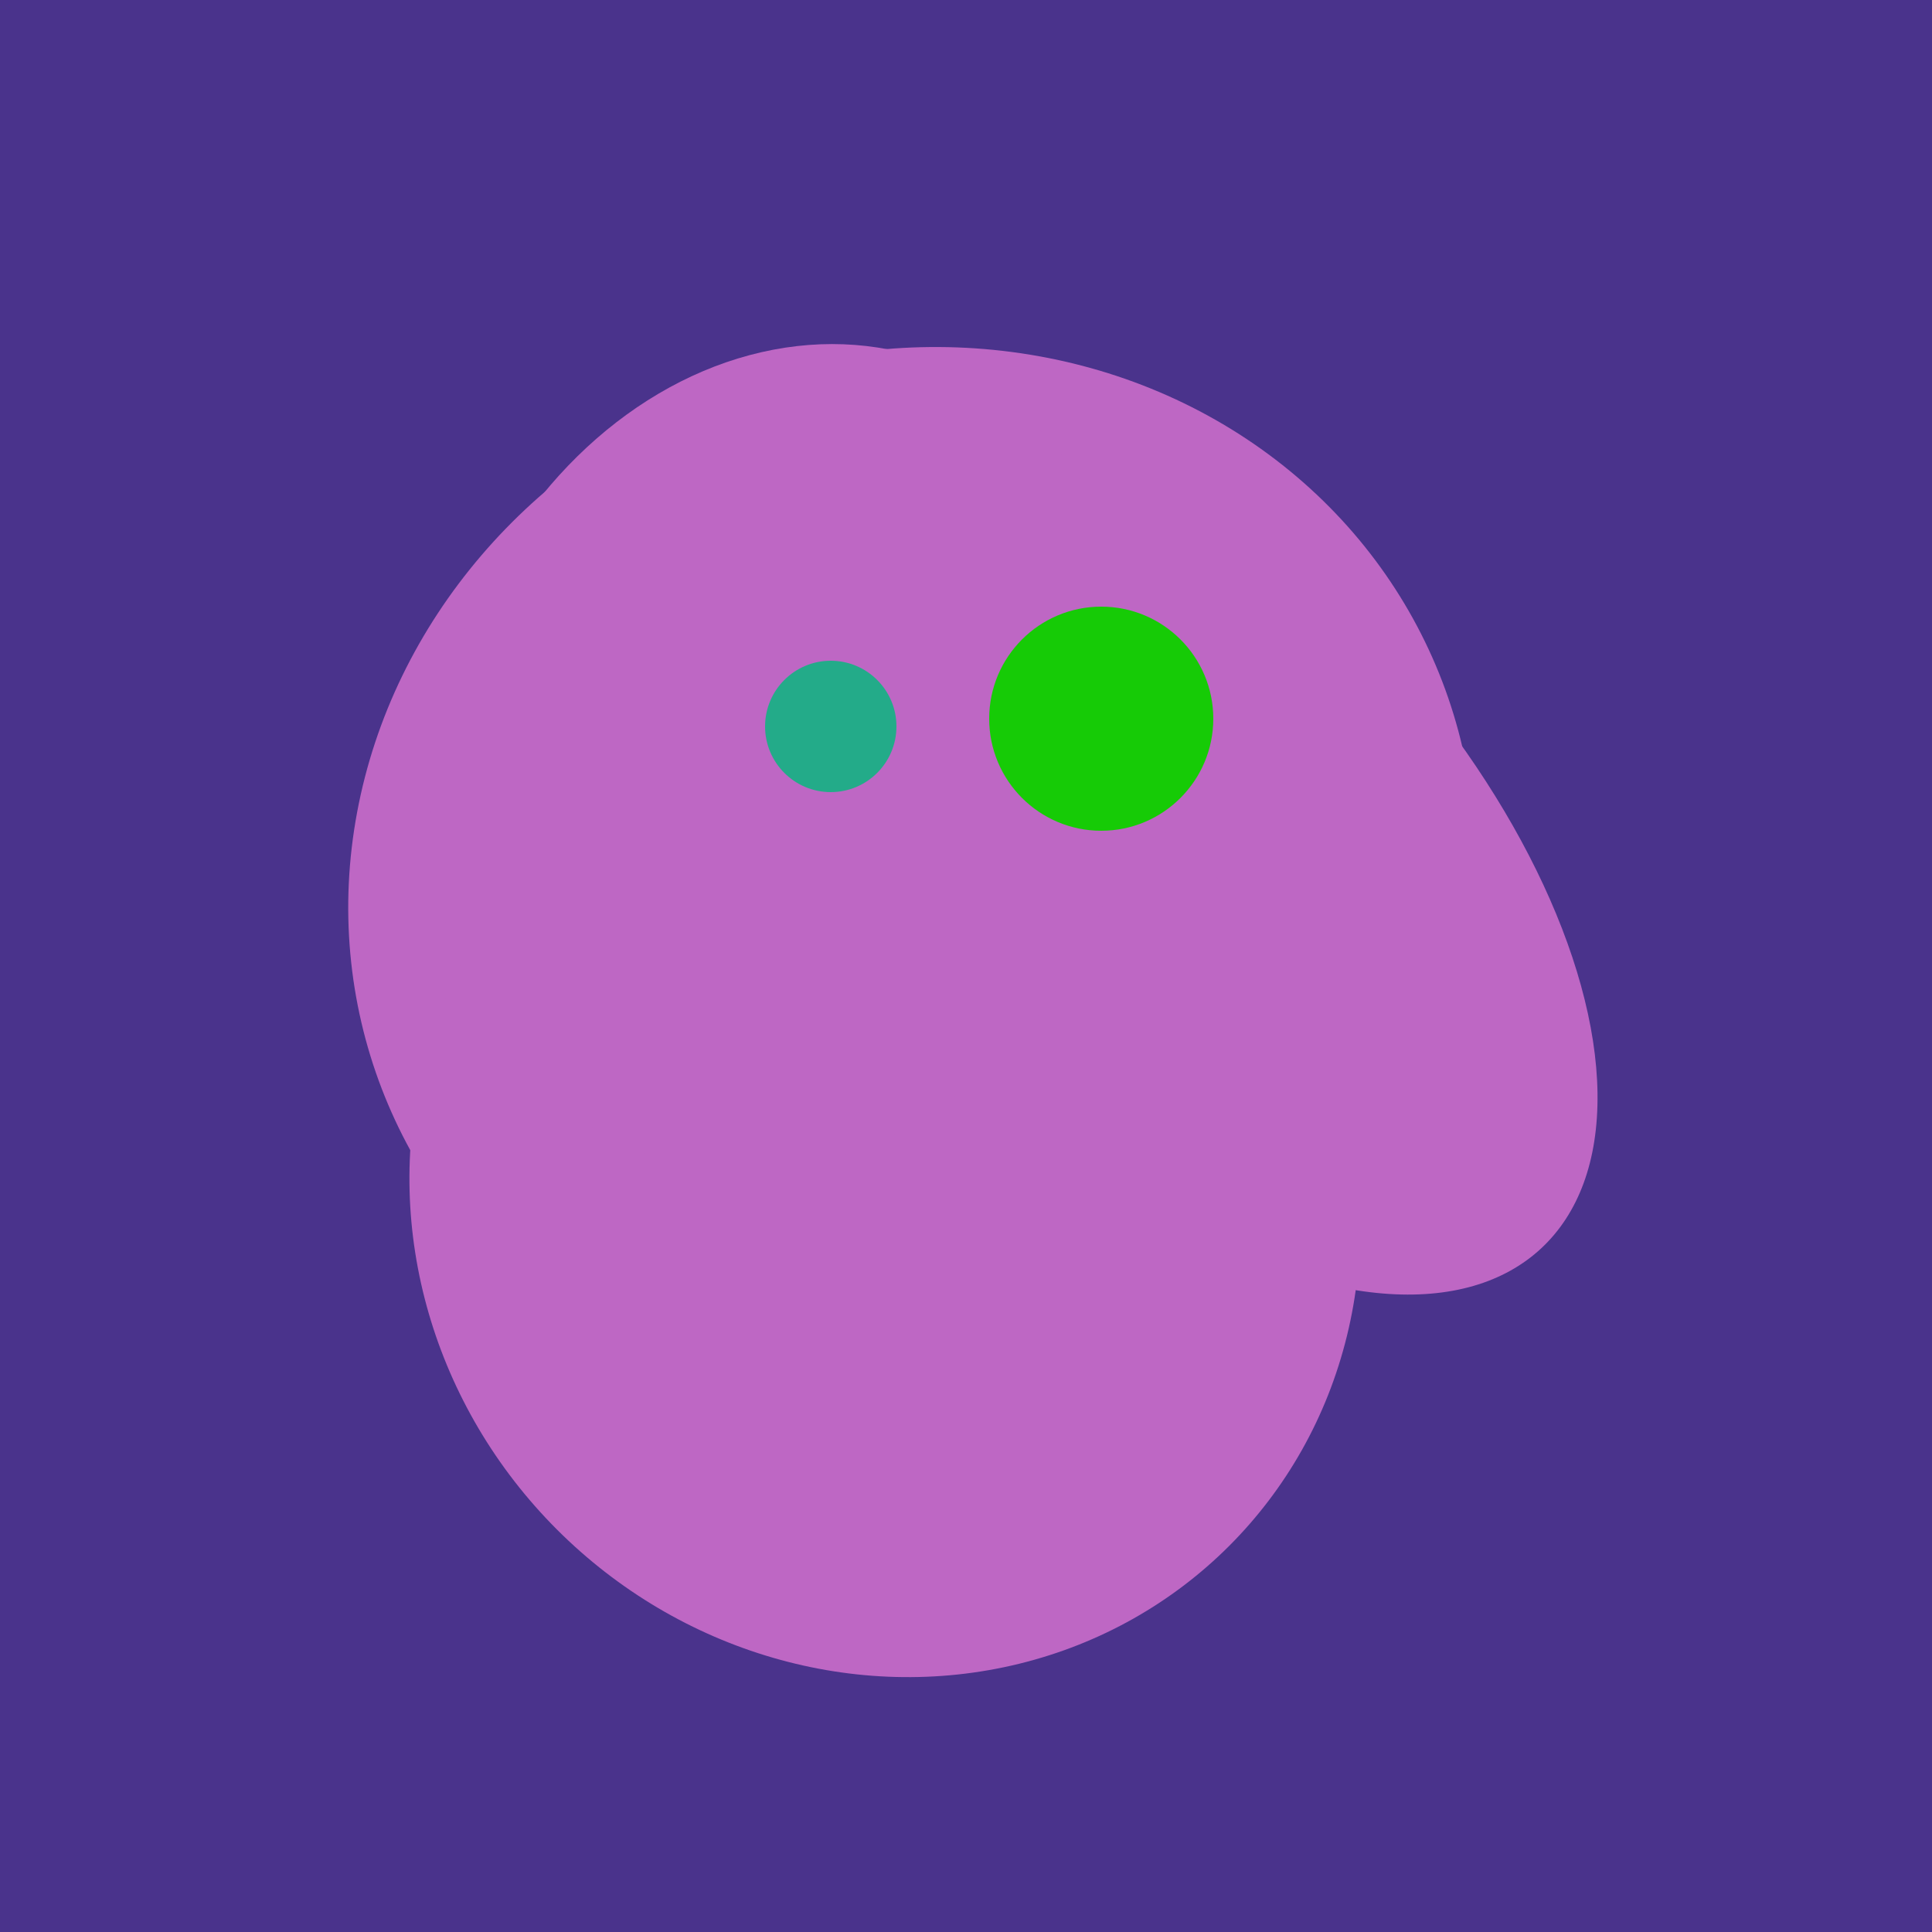 <svg width="500" height="500" xmlns="http://www.w3.org/2000/svg"><rect width="500" height="500" fill="#4a338c"/><ellipse cx="236" cy="229" rx="138" ry="147" transform="rotate(69, 236, 229)" fill="rgb(190,103,196)"/><ellipse cx="300" cy="217" rx="76" ry="145" transform="rotate(137, 300, 217)" fill="rgb(190,103,196)"/><ellipse cx="229" cy="293" rx="99" ry="129" transform="rotate(46, 229, 293)" fill="rgb(190,103,196)"/><ellipse cx="229" cy="311" rx="120" ry="126" transform="rotate(315, 229, 311)" fill="rgb(190,103,196)"/><ellipse cx="204" cy="196" rx="90" ry="109" transform="rotate(20, 204, 196)" fill="rgb(190,103,196)"/><circle cx="215" cy="188" r="17" fill="rgb(35,171,137)" /><circle cx="285" cy="186" r="29" fill="rgb(22,203,6)" /></svg>